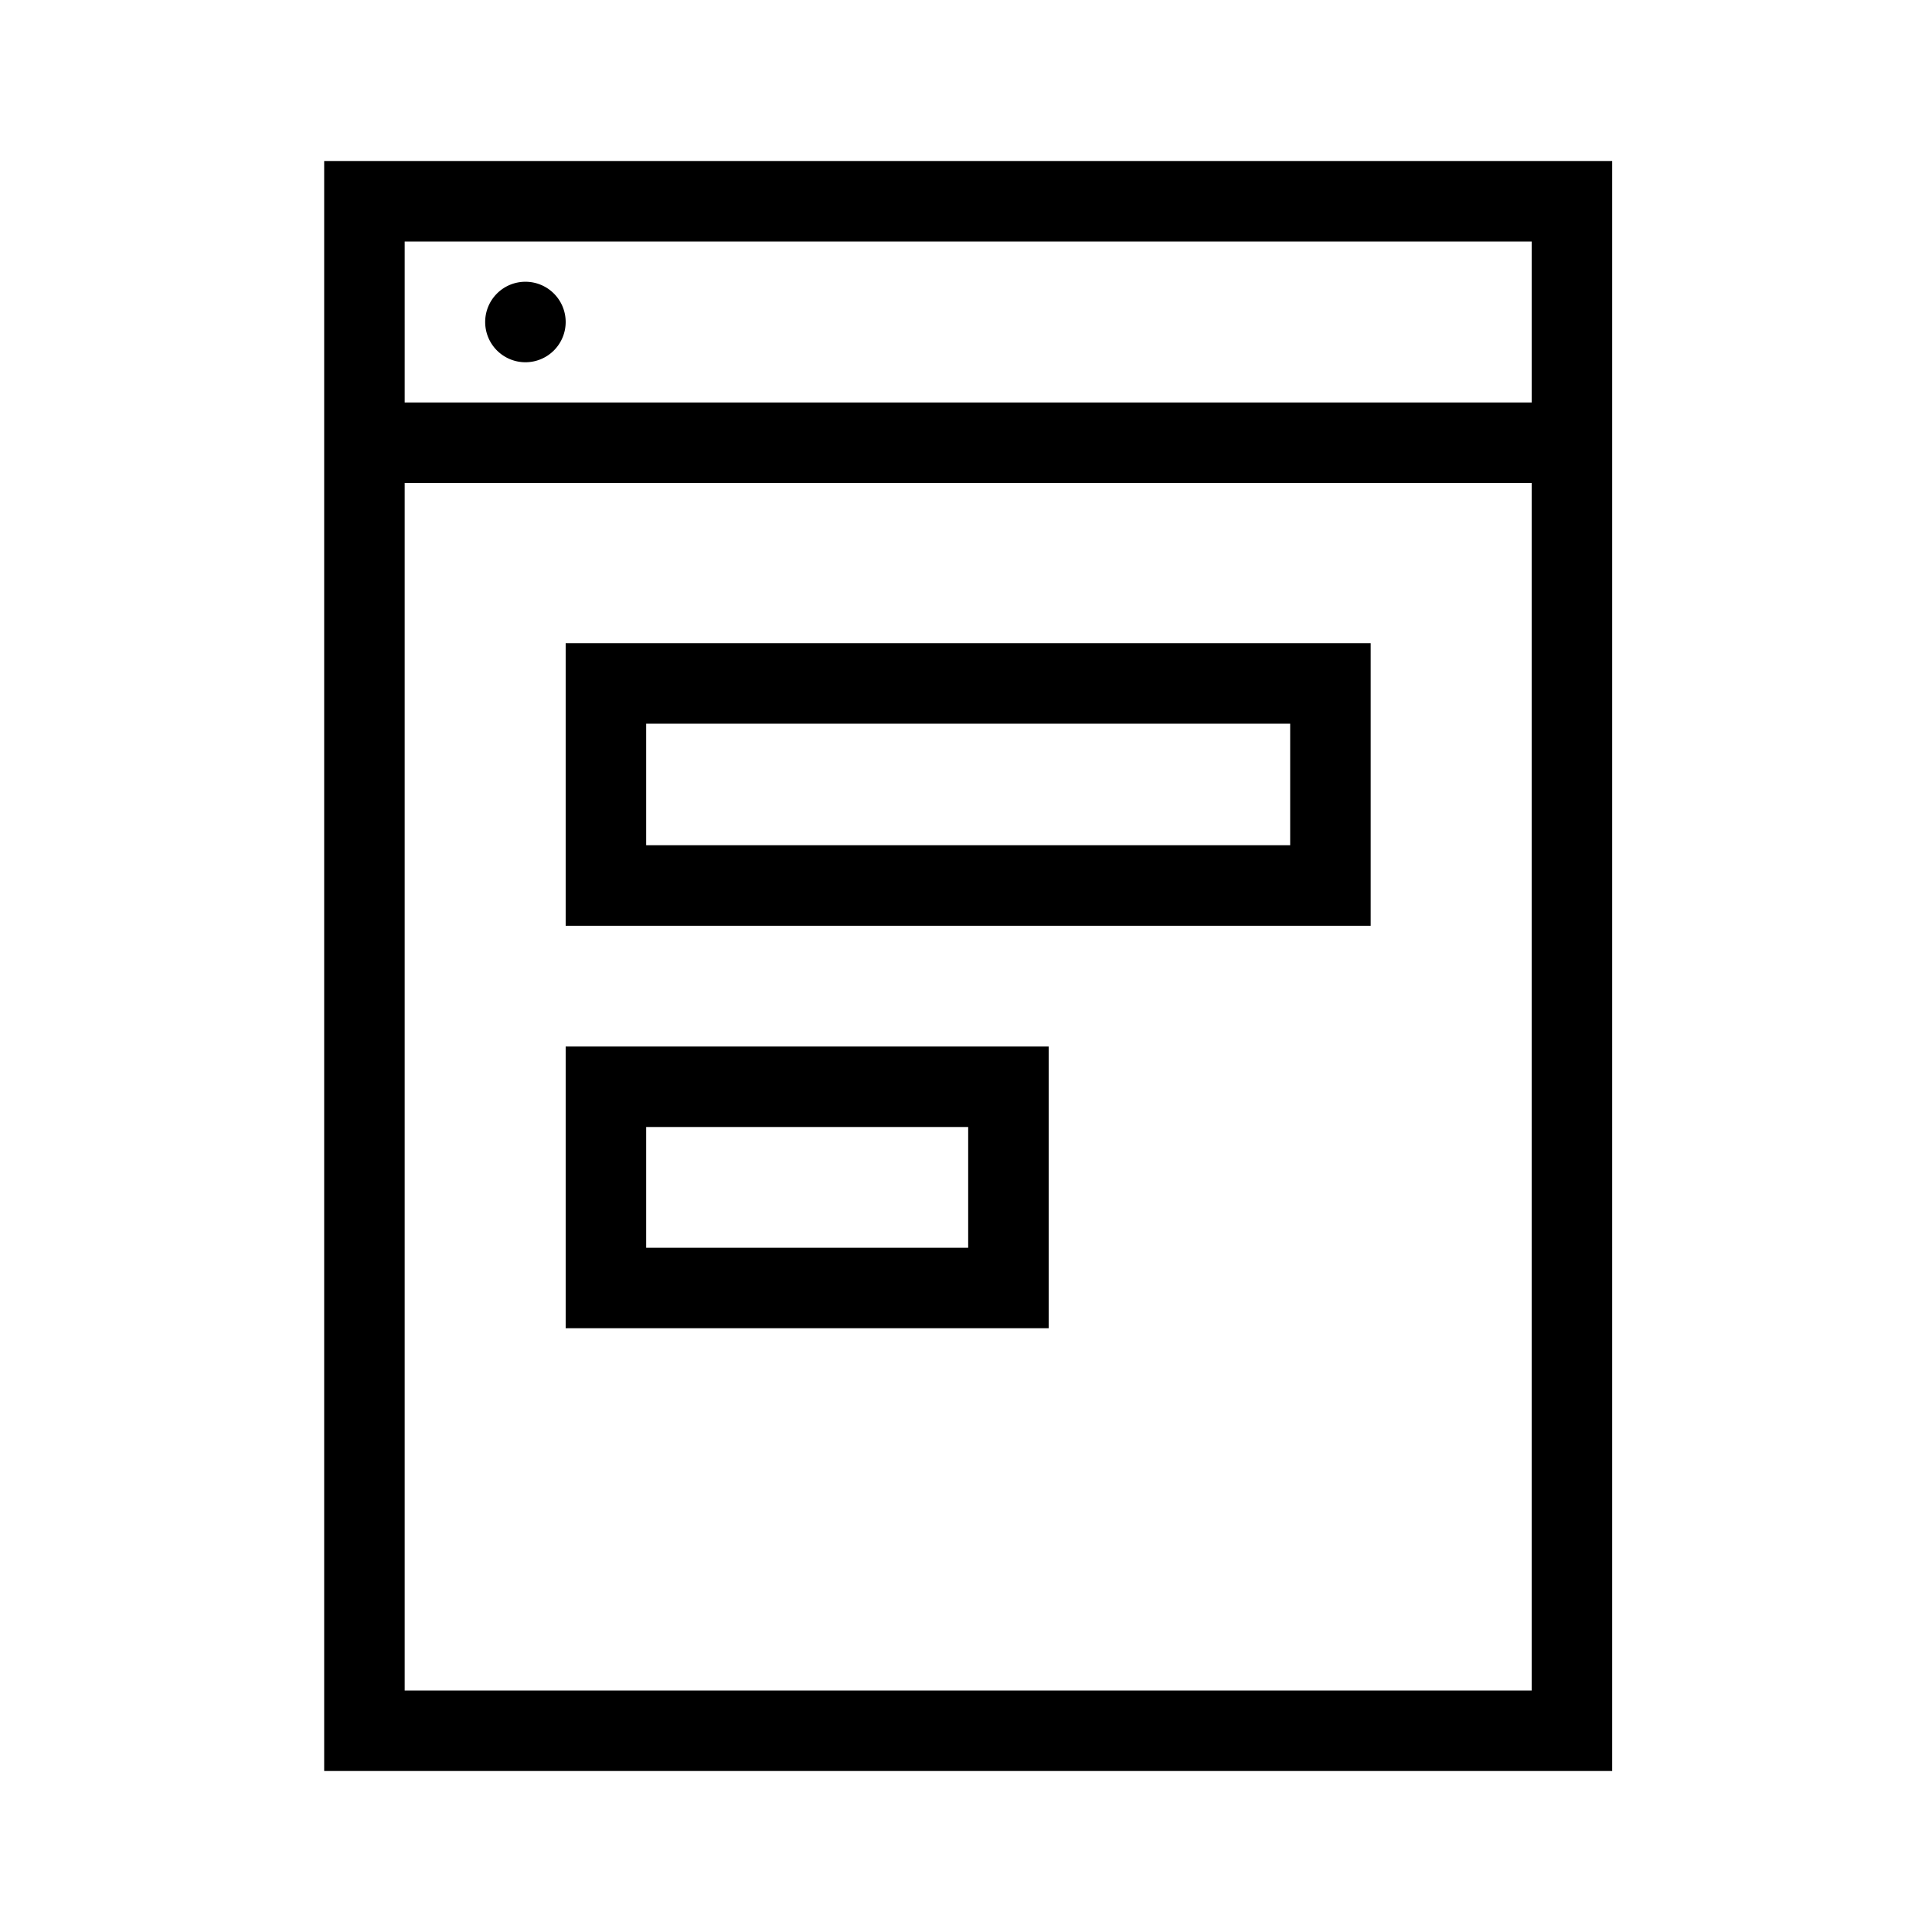 <svg xmlns="http://www.w3.org/2000/svg" viewBox="0 0 24 24"><defs></defs><path d="M4.027,2V22h16V2Zm15,1V5h-14V3Zm-14,18V6h14V21Zm2-9.5h10V7.99h-10Zm1-2.51h8V10.5h-8Zm-1,7.51h6V13h-6Zm1-2.5h4v1.5h-4Zm-2-10a.5.5,0,1,1,.5.5A.5.5,0,0,1,6.027,4Z"></path></svg>